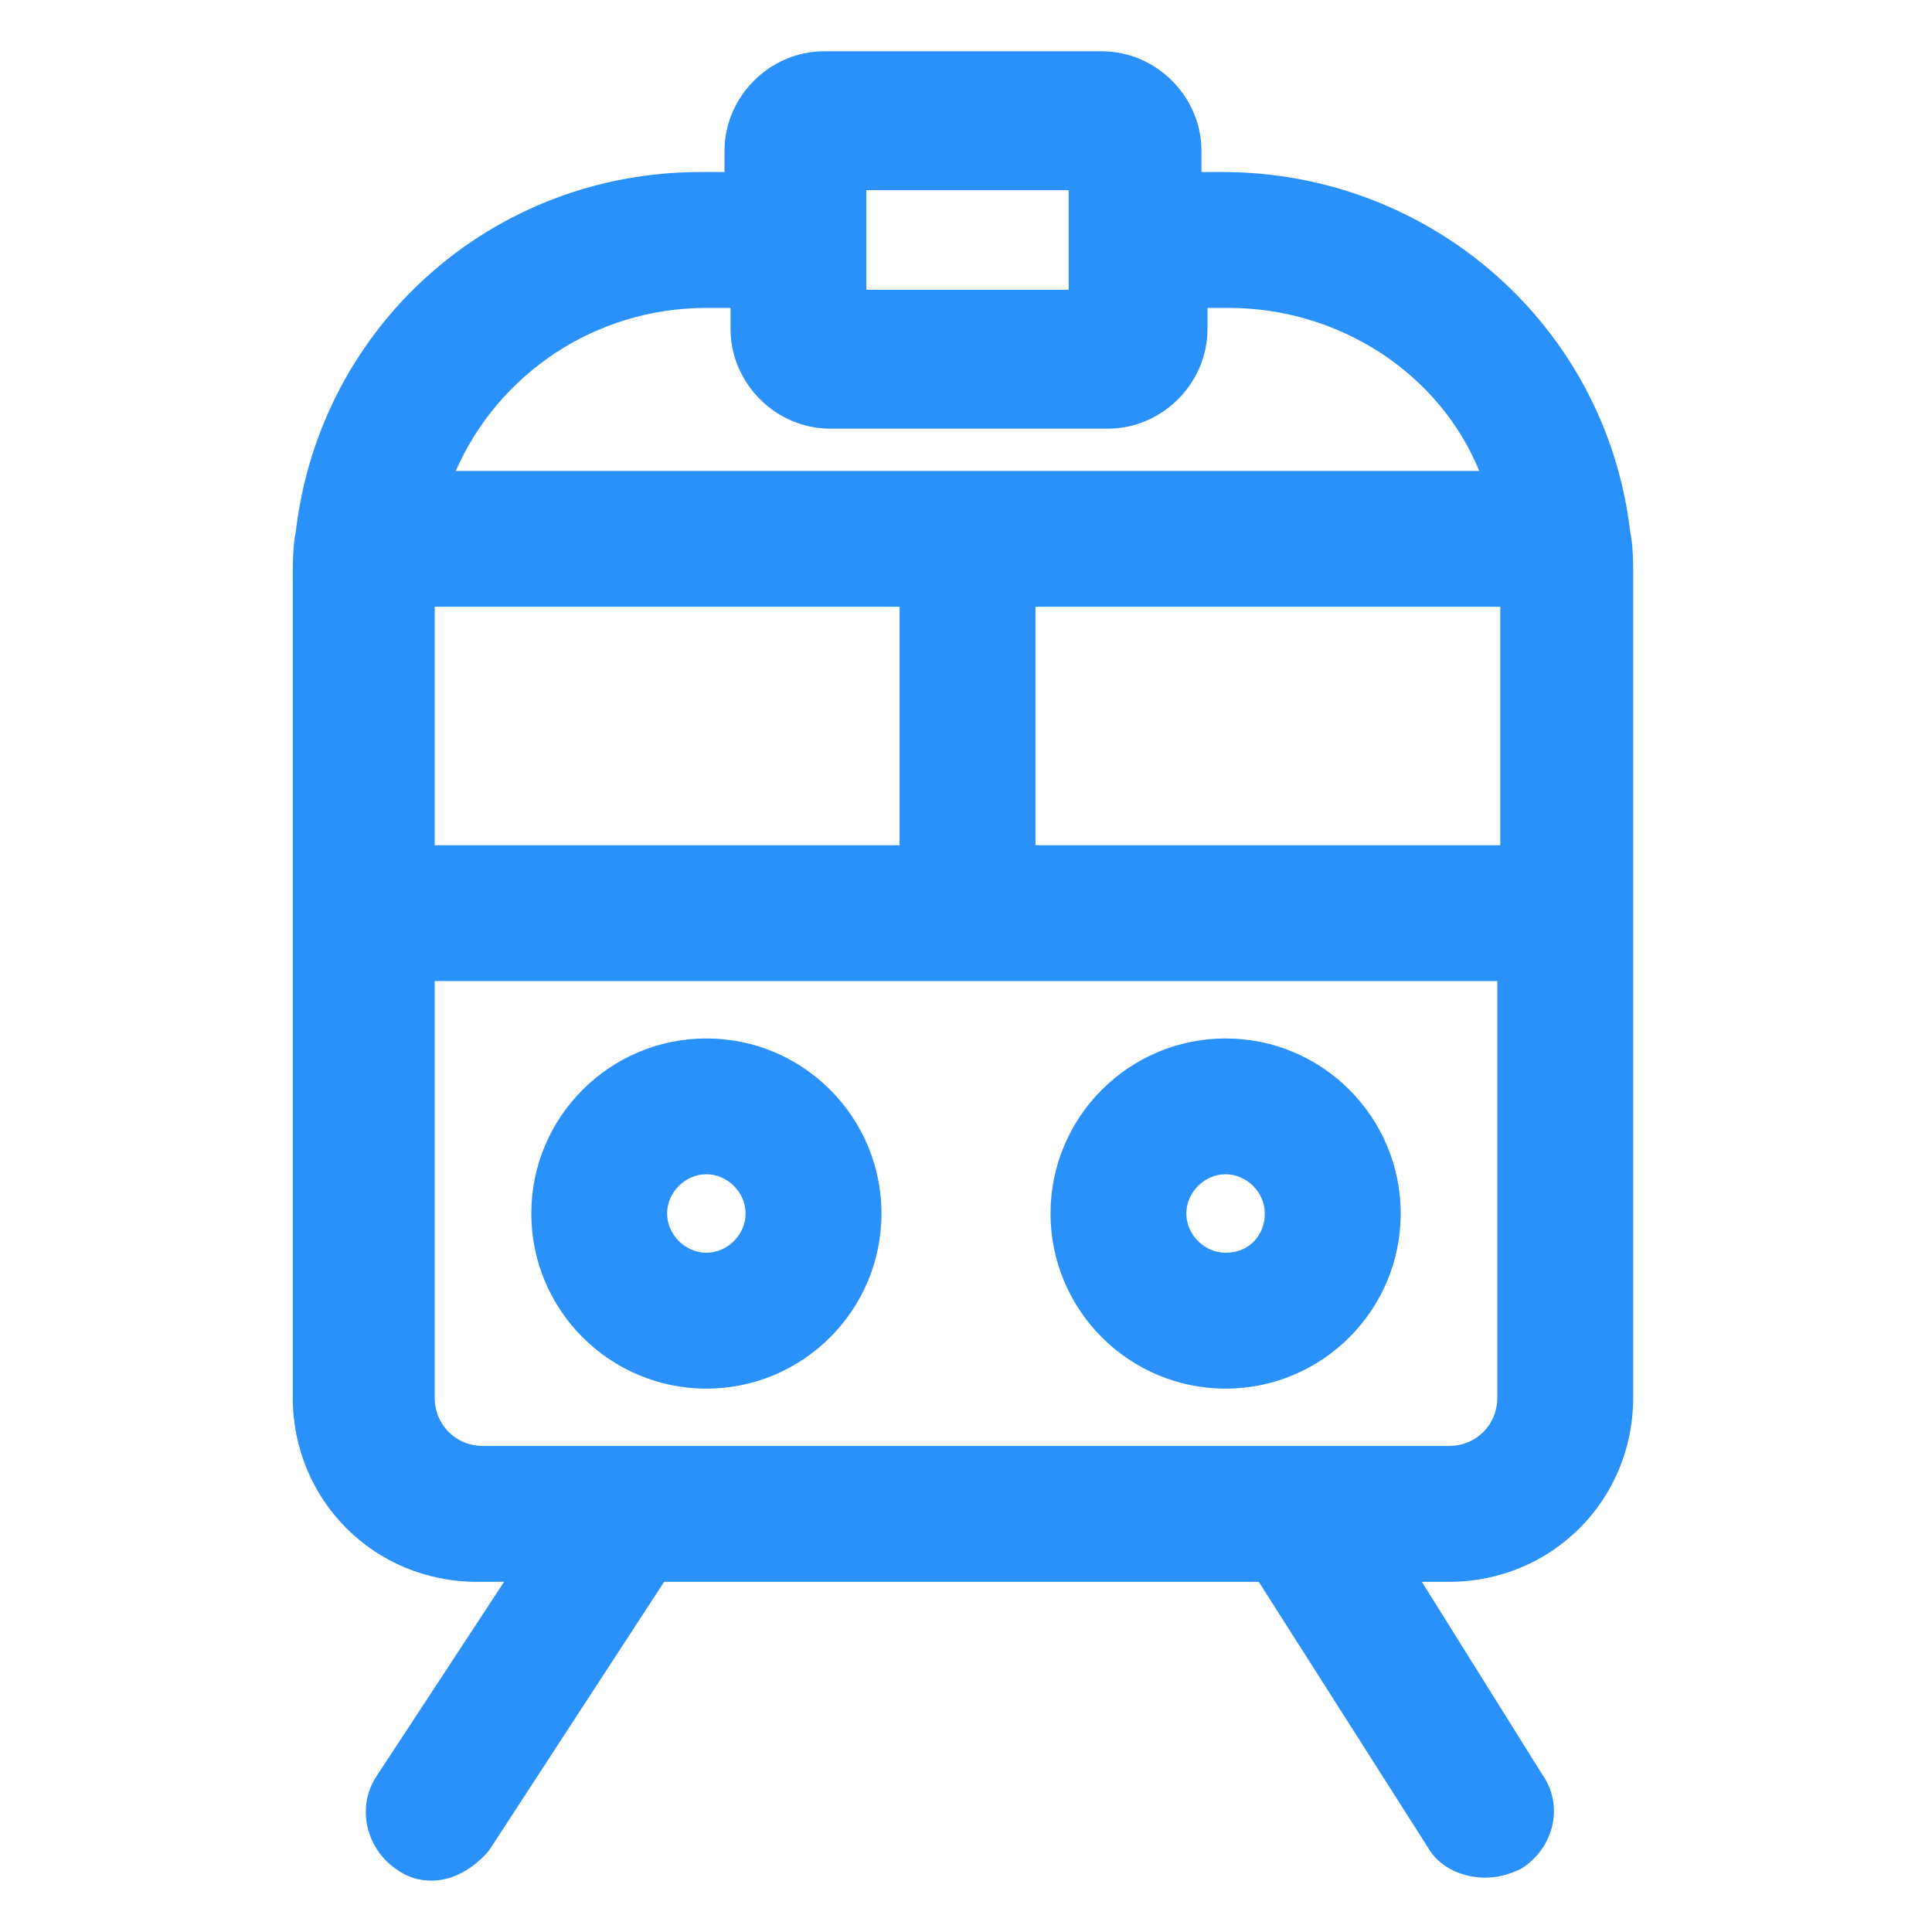 <svg xmlns="http://www.w3.org/2000/svg" width="24" height="24" viewBox="0 0 24 24" fill="none"><path d="M20.25 6.6C19.95 4.05 17.775 2.137 15.188 2.137H14.925V1.875C14.925 1.2 14.363 0.637 13.688 0.637H10.238C9.562 0.637 9 1.2 9 1.875V2.137H8.7C6.112 2.137 3.975 4.05 3.675 6.6C3.637 6.787 3.637 7.012 3.637 7.2V17.362C3.637 18.637 4.65 19.65 5.925 19.65H6.262L4.687 22.05C4.425 22.425 4.537 22.95 4.912 23.212C5.062 23.325 5.212 23.362 5.362 23.362C5.625 23.362 5.887 23.212 6.075 22.987L8.25 19.65H15.637L17.738 22.95C17.887 23.212 18.188 23.325 18.45 23.325C18.6 23.325 18.75 23.287 18.9 23.212C19.312 22.95 19.425 22.425 19.163 22.05L17.663 19.65H18C19.275 19.65 20.288 18.637 20.288 17.362V7.162C20.288 6.975 20.288 6.787 20.25 6.6ZM11.175 7.537V10.5H5.4V7.537H11.175ZM12.863 7.537H18.637V10.5H12.863V7.537ZM10.762 2.362H13.275V3.6H10.762V2.362ZM8.775 3.825H9.075V4.087C9.075 4.762 9.637 5.325 10.312 5.325H13.762C14.438 5.325 15 4.762 15 4.087V3.825H15.262C16.65 3.825 17.887 4.65 18.375 5.85H5.662C6.187 4.65 7.387 3.825 8.775 3.825ZM18 17.962H6C5.662 17.962 5.4 17.7 5.4 17.362V12.187H18.6V17.362C18.6 17.7 18.337 17.962 18 17.962Z" fill="#2991F9"></path><path d="M8.775 12.9C7.575 12.9 6.6 13.875 6.6 15.075C6.6 16.275 7.575 17.25 8.775 17.25C9.975 17.25 10.95 16.275 10.95 15.075C10.95 13.875 9.975 12.9 8.775 12.9ZM8.775 15.562C8.512 15.562 8.287 15.337 8.287 15.075C8.287 14.812 8.512 14.587 8.775 14.587C9.037 14.587 9.262 14.812 9.262 15.075C9.262 15.337 9.037 15.562 8.775 15.562Z" fill="#2991F9"></path><path d="M15.225 12.9C14.025 12.9 13.05 13.875 13.05 15.075C13.05 16.275 14.025 17.25 15.225 17.25C16.425 17.25 17.4 16.275 17.4 15.075C17.4 13.875 16.425 12.9 15.225 12.9ZM15.225 15.562C14.962 15.562 14.737 15.337 14.737 15.075C14.737 14.812 14.962 14.587 15.225 14.587C15.487 14.587 15.712 14.812 15.712 15.075C15.712 15.337 15.525 15.562 15.225 15.562Z" fill="#2991F9"></path></svg>